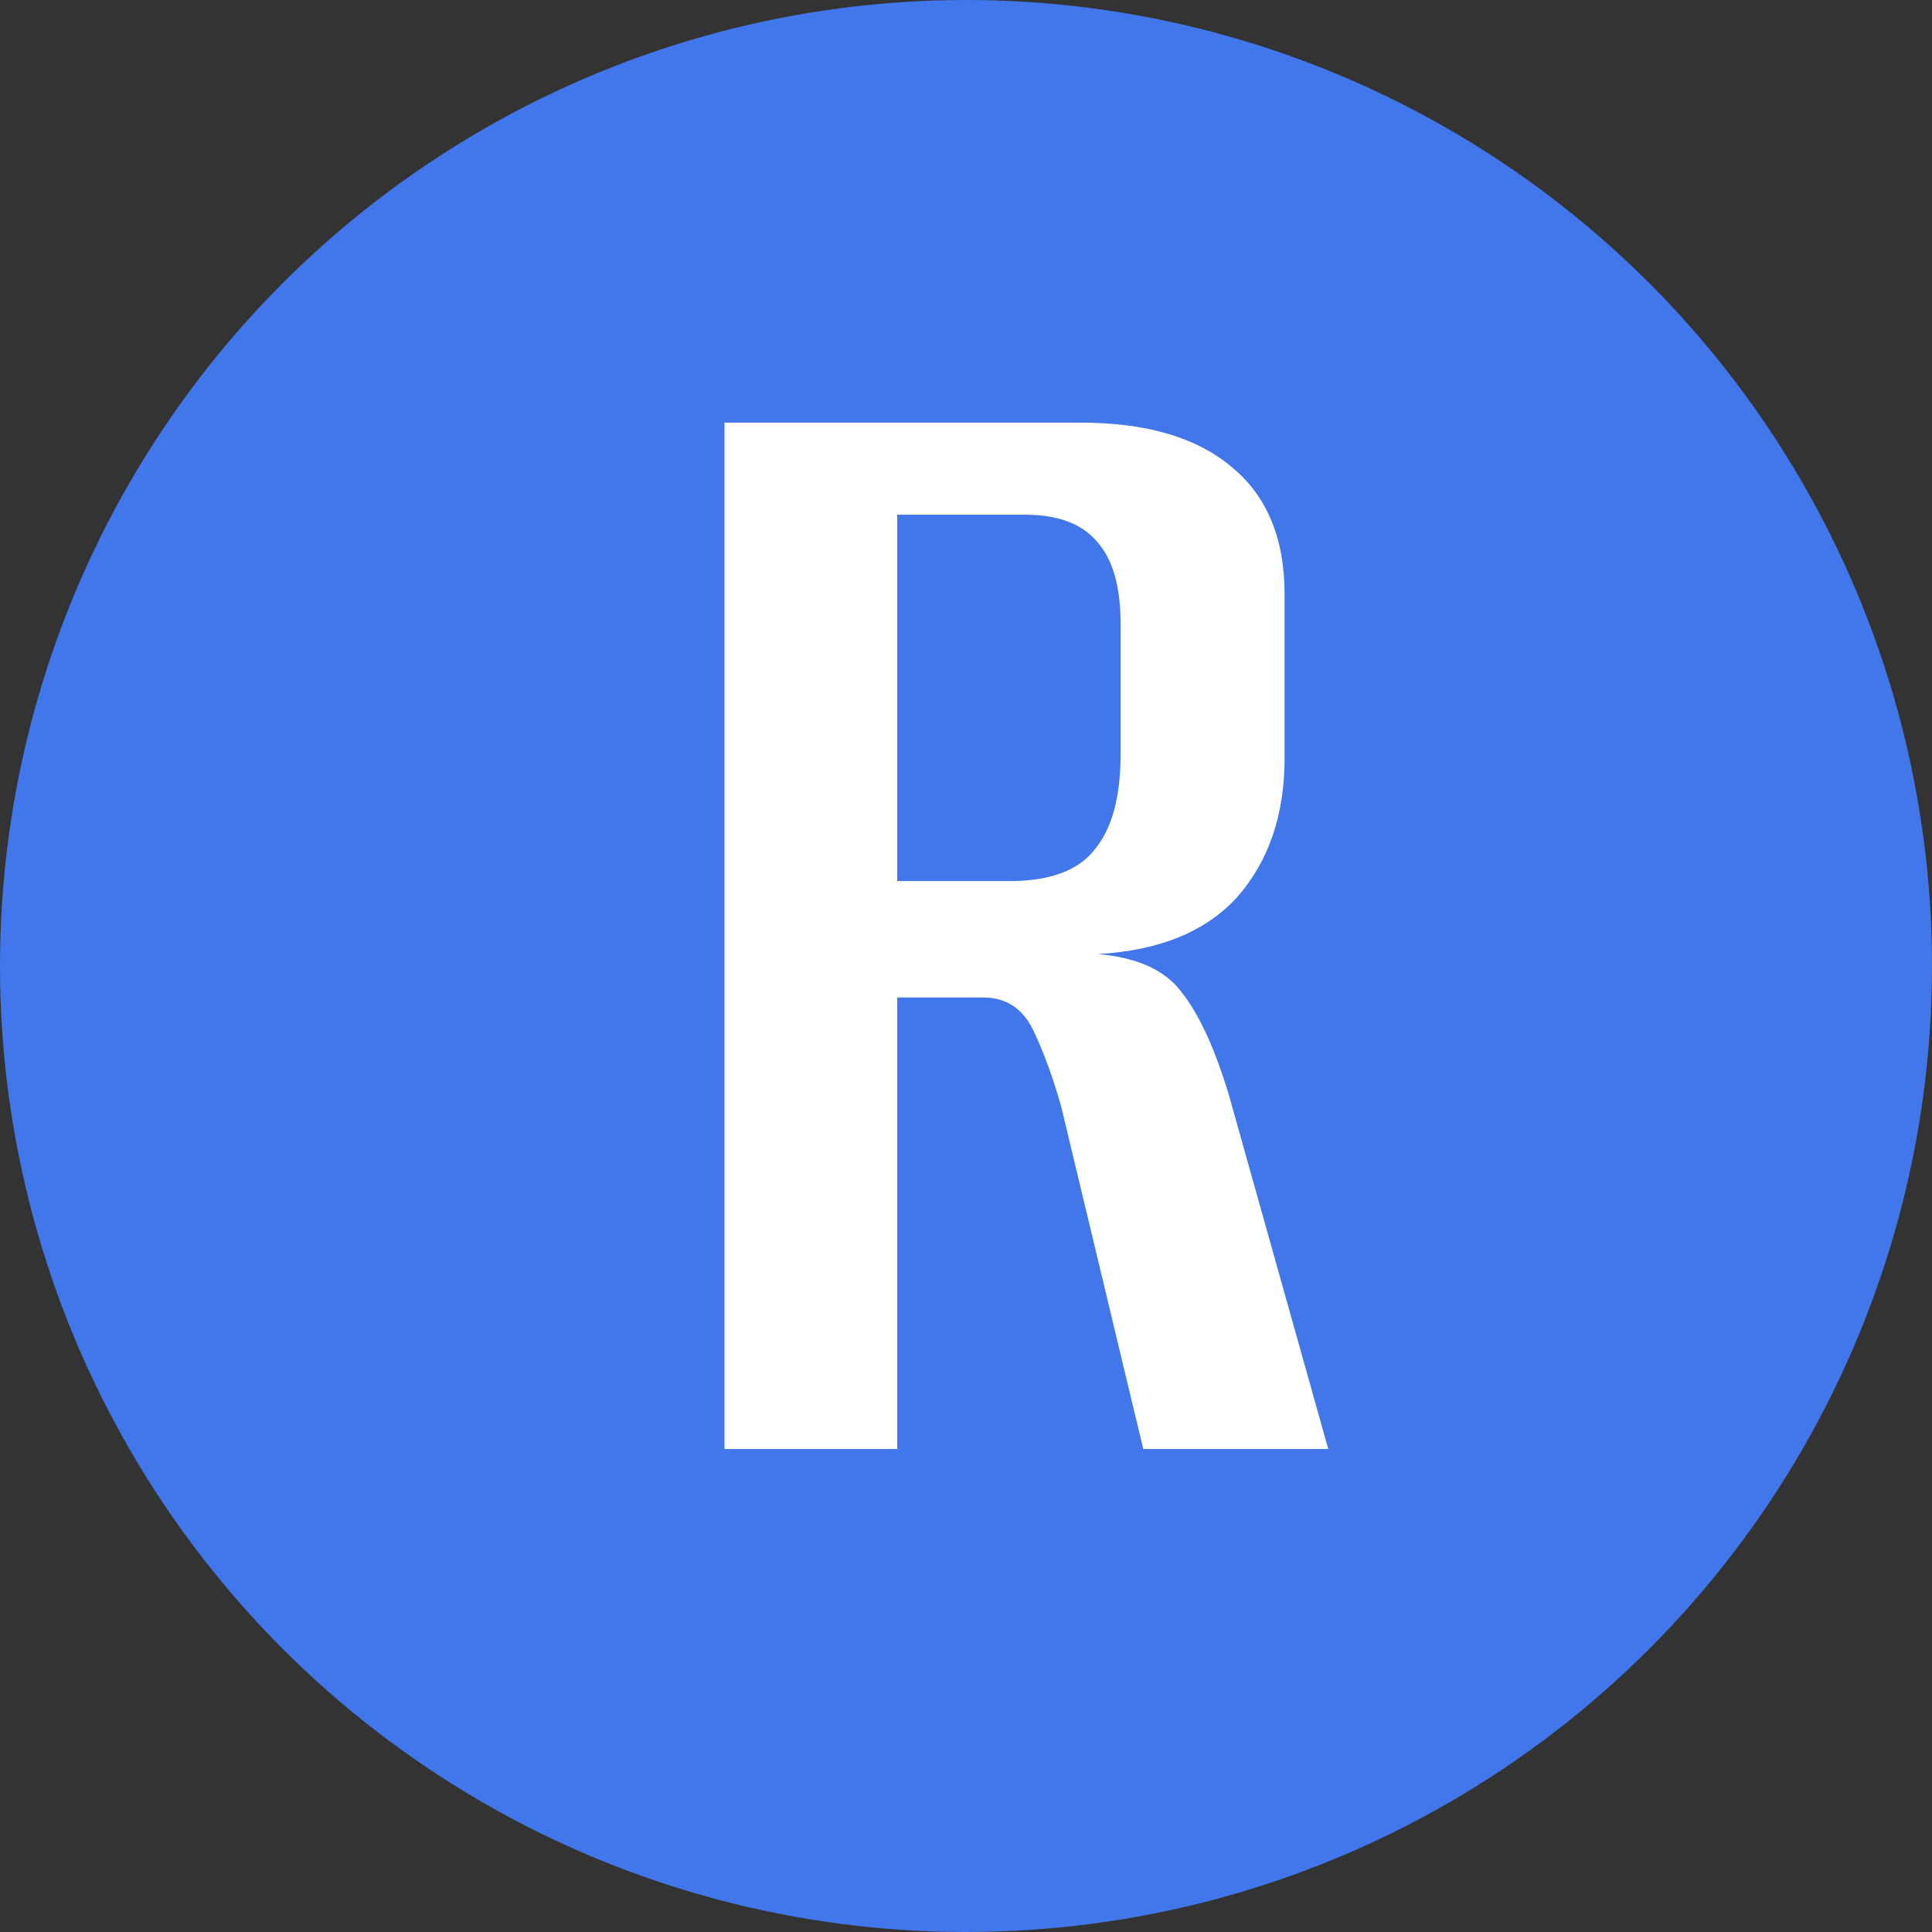 <svg width="32" height="32" viewBox="0 0 32 32" fill="none" xmlns="http://www.w3.org/2000/svg">
<rect x="0" y="0" width="32" height="32" fill="#333333" stroke="none"/>
<circle cx="16" cy="16" r="16" fill="#4177EB"/>
<path d="M12 24V7H17.896C18.975 7 19.803 7.24 20.381 7.719C20.979 8.199 21.277 8.908 21.277 9.848V12.552C21.277 13.491 21.017 14.258 20.497 14.853C19.977 15.428 19.206 15.745 18.185 15.802C18.84 15.86 19.302 16.07 19.572 16.435C19.861 16.799 20.121 17.365 20.353 18.132L22 24H18.936L17.578 18.333C17.443 17.854 17.289 17.432 17.116 17.068C16.942 16.703 16.663 16.521 16.277 16.521H14.861V24H12ZM14.861 14.594H16.711C17.385 14.594 17.857 14.421 18.127 14.076C18.416 13.731 18.561 13.204 18.561 12.494V10.337C18.561 9.704 18.426 9.244 18.156 8.956C17.906 8.668 17.511 8.525 16.971 8.525H14.861V14.594Z" fill="white"/>
</svg>
